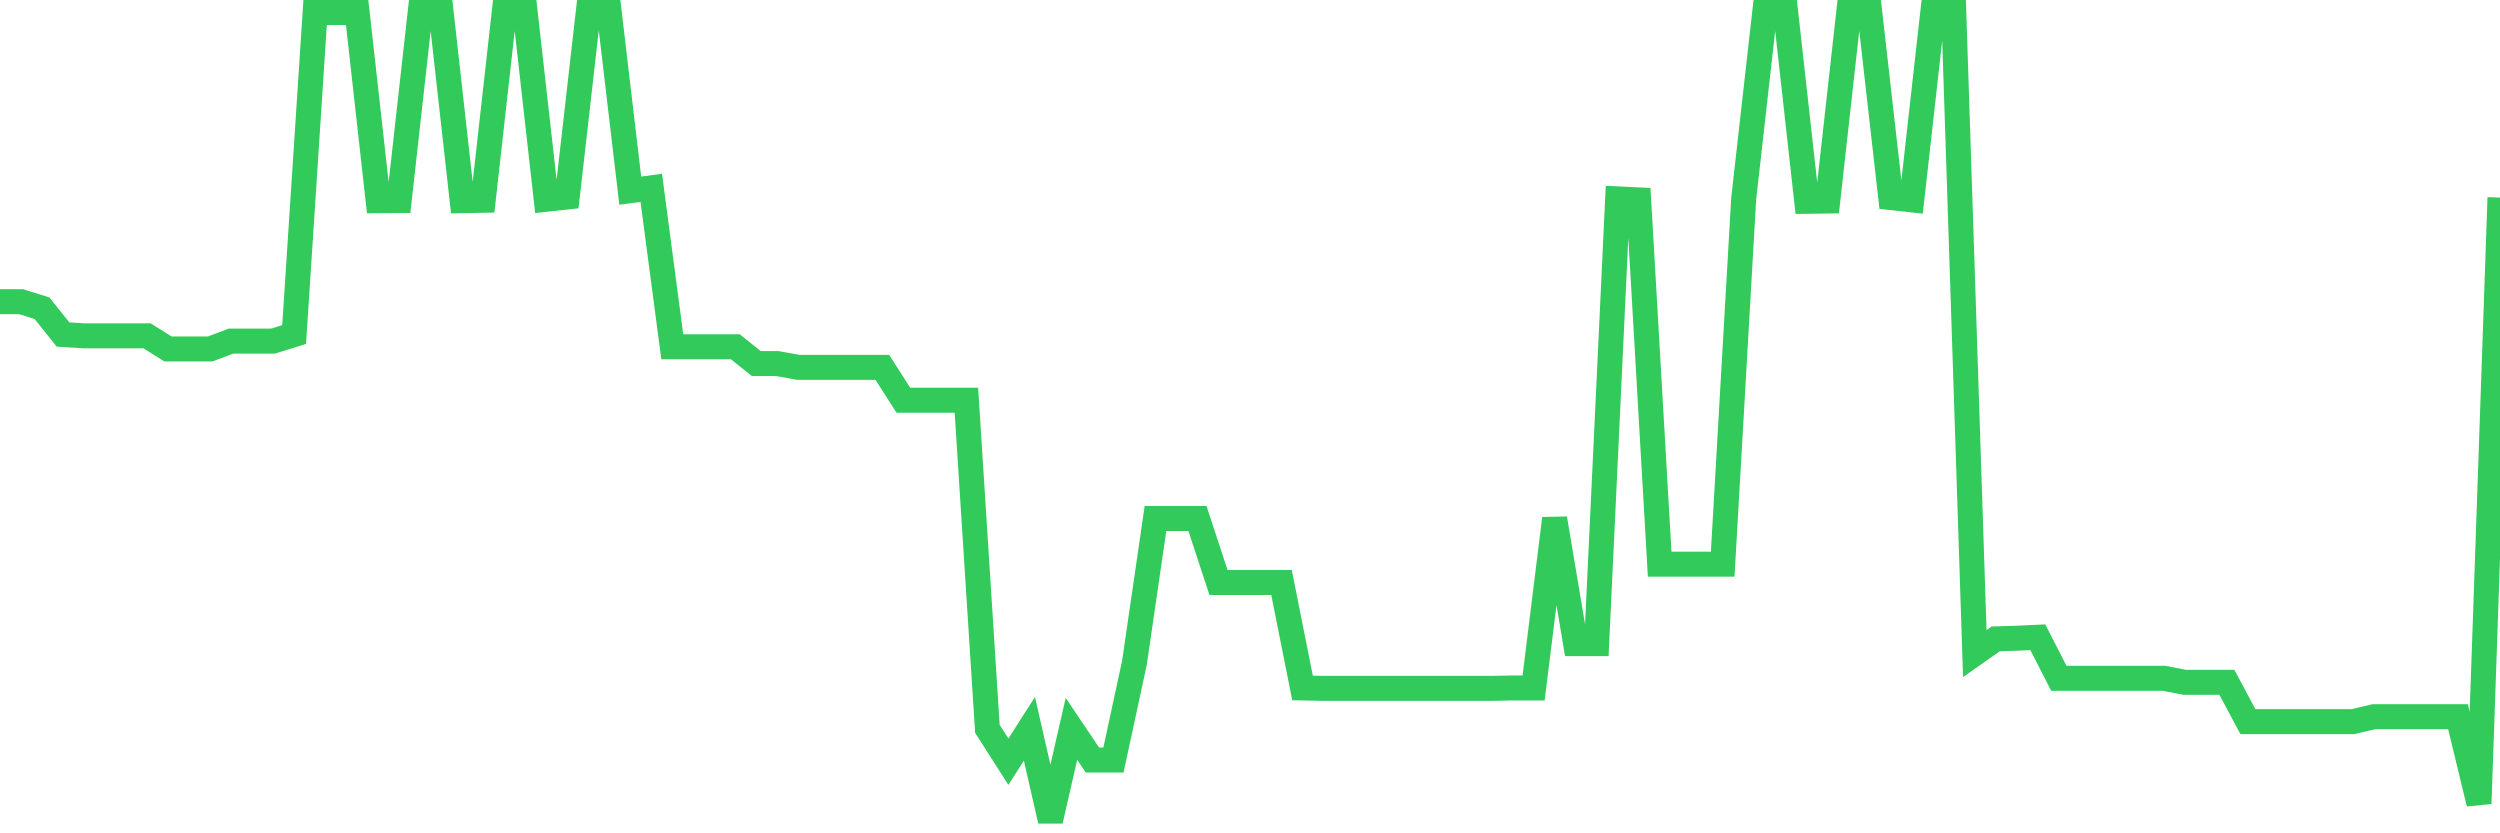 <svg
  xmlns="http://www.w3.org/2000/svg"
  xmlns:xlink="http://www.w3.org/1999/xlink"
  width="120"
  height="40"
  viewBox="0 0 120 40"
  preserveAspectRatio="none"
>
  <polyline
    points="0,14.48 1.008,14.48 2.017,14.795 3.025,16.057 4.034,16.12 5.042,16.12 6.05,16.12 7.059,16.12 8.067,16.751 9.076,16.751 10.084,16.751 11.092,16.372 12.101,16.372 13.109,16.372 14.118,16.057 15.126,0.6 16.134,0.6 17.143,0.6 18.151,9.633 19.16,9.626 20.168,0.6 21.176,0.6 22.185,9.633 23.193,9.614 24.202,0.6 25.21,0.6 26.218,9.565 27.227,9.455 28.235,0.6 29.244,0.6 30.252,9.152 31.261,9.015 32.269,16.644 33.277,16.644 34.286,16.644 35.294,16.644 36.303,17.451 37.311,17.451 38.319,17.634 39.328,17.634 40.336,17.634 41.345,17.634 42.353,17.634 43.361,19.211 44.37,19.211 45.378,19.211 46.387,19.211 47.395,34.984 48.403,36.561 49.412,34.984 50.42,39.4 51.429,34.984 52.437,36.482 53.445,36.482 54.454,31.81 55.462,24.889 56.471,24.889 57.479,24.889 58.487,27.96 59.496,27.96 60.504,27.96 61.513,27.96 62.521,33.022 63.529,33.042 64.538,33.042 65.546,33.042 66.555,33.042 67.563,33.042 68.571,33.042 69.58,33.042 70.588,33.042 71.597,33.042 72.605,33.022 73.613,33.022 74.622,24.889 75.63,30.895 76.639,30.895 77.647,9.546 78.655,9.595 79.664,27.081 80.672,27.081 81.681,27.081 82.689,27.081 83.697,9.539 84.706,0.6 85.714,0.6 86.723,9.662 87.731,9.649 88.739,0.6 89.748,0.6 90.756,9.483 91.765,9.594 92.773,0.6 93.782,0.6 94.79,31.371 95.798,30.665 96.807,30.635 97.815,30.588 98.824,32.557 99.832,32.557 100.84,32.557 101.849,32.557 102.857,32.557 103.866,32.557 104.874,32.752 105.882,32.752 106.891,32.752 107.899,34.637 108.908,34.637 109.916,34.637 110.924,34.637 111.933,34.637 112.941,34.637 113.95,34.402 114.958,34.402 115.966,34.402 116.975,34.402 117.983,34.402 118.992,38.571 120,9.483"
    fill="none"
    stroke="#32ca5b"
    stroke-width="1.2"
  >
  </polyline>
</svg>
